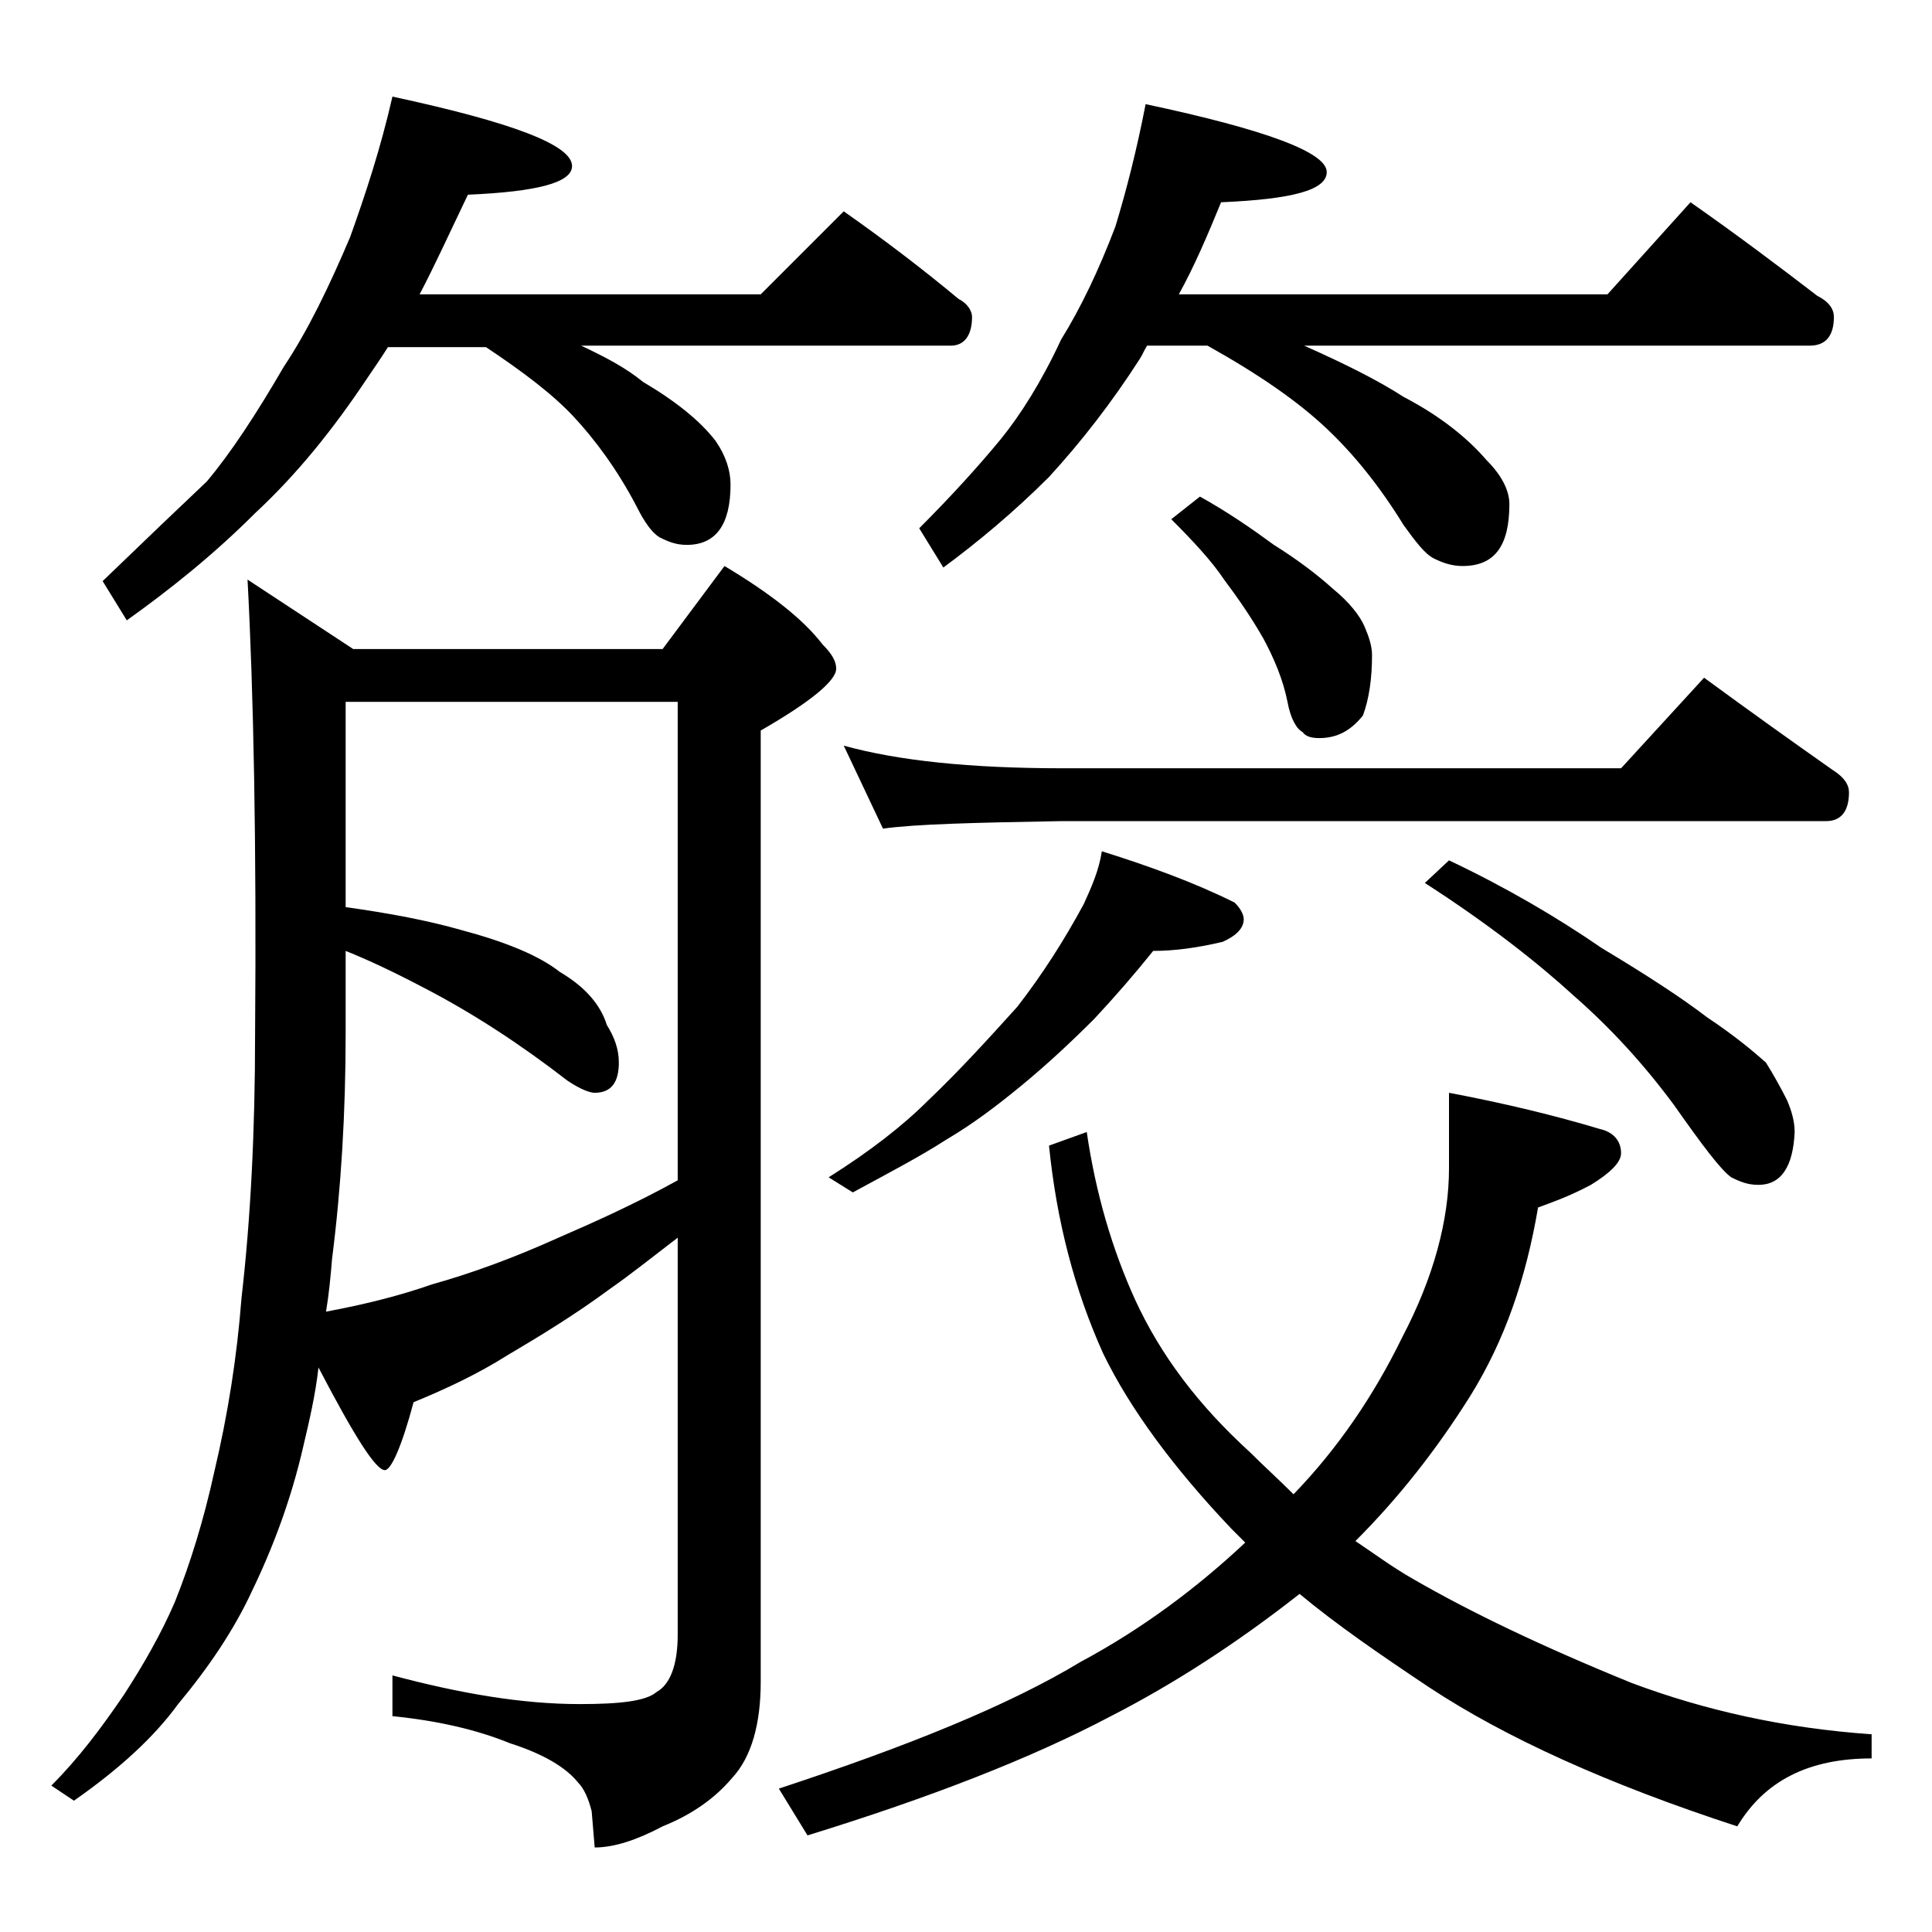 <?xml version="1.0" encoding="utf-8"?>
<!-- Generator: Adobe Illustrator 18.0.0, SVG Export Plug-In . SVG Version: 6.00 Build 0)  -->
<!DOCTYPE svg PUBLIC "-//W3C//DTD SVG 1.1//EN" "http://www.w3.org/Graphics/SVG/1.1/DTD/svg11.dtd">
<svg version="1.1" id="Layer_1" xmlns="http://www.w3.org/2000/svg" xmlns:xlink="http://www.w3.org/1999/xlink" x="0px" y="0px"
	 viewBox="0 0 128 128" enable-background="new 0 0 128 128" xml:space="preserve">
<path d="M16.4,38.4l7,4.6h20.5l4.1-5.5c3,1.8,5.2,3.5,6.5,5.2c0.6,0.6,0.9,1.1,0.9,1.6c0,0.8-1.7,2.2-5,4.1v63c0,2.8-0.6,5-1.9,6.4
	c-1.1,1.3-2.6,2.4-4.6,3.2c-1.7,0.9-3.2,1.4-4.5,1.4l-0.2-2.4c-0.2-0.8-0.5-1.5-0.9-1.9c-0.8-1-2.3-1.9-4.5-2.6
	c-2.2-0.9-4.8-1.5-7.8-1.8V111c4.5,1.2,8.6,1.9,12.4,1.9c2.7,0,4.4-0.2,5.1-0.8c0.9-0.5,1.4-1.8,1.4-3.8V82
	c-1.7,1.3-3.2,2.5-4.5,3.4c-2.3,1.7-4.6,3.1-6.8,4.4c-1.9,1.2-4,2.2-6.2,3.1c-0.8,3-1.5,4.5-1.9,4.5c-0.6,0-2-2.2-4.4-6.8
	c-0.2,1.8-0.6,3.5-1,5.2c-0.8,3.5-2,6.7-3.4,9.6c-1.2,2.6-2.9,5.1-4.9,7.5c-1.6,2.2-3.9,4.3-6.9,6.4l-1.5-1c1.8-1.8,3.3-3.8,4.8-6
	c1.3-2,2.5-4.1,3.4-6.2c1-2.5,1.9-5.4,2.6-8.6c0.9-3.8,1.5-7.6,1.8-11.5c0.6-5.2,0.9-11,0.9-17.5C17,55.9,16.8,45.9,16.4,38.4z
	 M26,6.4c7.9,1.7,11.9,3.2,11.9,4.6c0,1.1-2.3,1.7-6.9,1.9c-1.2,2.5-2.2,4.7-3.2,6.6h22.6l5.5-5.5c2.7,1.9,5.2,3.8,7.6,5.8
	c0.6,0.3,0.9,0.8,0.9,1.2c0,1.2-0.5,1.9-1.4,1.9H38.5c1.7,0.8,3,1.5,4.1,2.4c2.2,1.3,3.8,2.6,4.8,3.9c0.7,1,1,2,1,2.9
	c0,2.7-1,4-2.9,4c-0.7,0-1.2-0.2-1.8-0.5c-0.5-0.3-1-1-1.5-2c-1.3-2.5-2.8-4.5-4.2-6s-3.4-3-5.8-4.6h-6.5c-0.5,0.8-1,1.5-1.4,2.1
	c-2.2,3.3-4.6,6.3-7.4,8.9c-2.8,2.8-5.7,5.1-8.5,7.1l-1.6-2.6c2.8-2.7,5.1-4.9,6.9-6.6c1.6-1.9,3.3-4.5,5.1-7.6
	c1.6-2.4,3-5.3,4.4-8.6C24.2,12.9,25.2,9.9,26,6.4z M21.6,86.9c2.7-0.5,5-1.1,7-1.8c2.5-0.7,5.3-1.7,8.4-3.1c2.3-1,5-2.2,7.9-3.8
	V46.5h-22v13.6c2.9,0.4,5.5,0.9,7.6,1.5c3,0.8,5.2,1.7,6.6,2.8c1.7,1,2.7,2.2,3.1,3.5c0.5,0.8,0.8,1.6,0.8,2.5c0,1.3-0.5,2-1.6,2
	c-0.3,0-0.9-0.2-1.8-0.8c-3.1-2.4-6.3-4.5-9.6-6.2c-1.9-1-3.6-1.8-5.1-2.4v5.5c0,5.2-0.3,10.2-0.9,14.9
	C21.9,84.6,21.8,85.7,21.6,86.9z M96,72.4c3.7,0.7,7,1.5,10,2.4c0.9,0.2,1.4,0.8,1.4,1.6c0,0.6-0.7,1.3-2,2.1
	c-1.5,0.8-2.7,1.2-3.5,1.5c-0.8,4.7-2.2,8.8-4.5,12.5c-2.2,3.5-4.7,6.7-7.6,9.6c1.2,0.8,2.4,1.7,3.8,2.5c3.8,2.2,8.6,4.5,14.5,6.9
	c4.8,1.8,10.1,3,15.9,3.4v1.6c-4.2,0-7.1,1.5-8.9,4.5c-8.6-2.8-15.4-5.9-20.4-9.2c-3.3-2.2-6.2-4.2-8.6-6.2c-4.2,3.3-8.4,6-12.5,8.1
	c-5.3,2.8-12,5.4-20.1,7.9l-1.9-3.1c8.5-2.8,15.2-5.5,20-8.4c4.1-2.2,7.7-4.9,10.9-7.9c-0.3-0.3-0.6-0.6-0.9-0.9
	c-3.8-4-6.7-7.9-8.5-11.6c-1.9-4.2-3.1-8.8-3.6-13.8l2.5-0.9c0.6,4.1,1.7,7.8,3.2,11.1c1.7,3.7,4.2,7,7.6,10.1
	c0.9,0.9,1.9,1.8,2.9,2.8c2.9-3,5.3-6.5,7.2-10.4c2.1-4,3.1-7.8,3.1-11.2V72.4z M73,56.4c3.2,1,6.2,2.1,8.8,3.4
	c0.4,0.4,0.6,0.8,0.6,1.1c0,0.6-0.5,1.1-1.4,1.5c-1.7,0.4-3.2,0.6-4.6,0.6c-1.2,1.5-2.5,3-3.9,4.5c-1.5,1.5-3.1,3-4.8,4.4
	c-1.7,1.4-3.3,2.6-5,3.6c-1.7,1.1-3.8,2.2-6.2,3.5l-1.6-1c2.7-1.7,4.9-3.4,6.6-5.1c2.1-2,4-4.1,5.9-6.2c1.7-2.2,3.1-4.4,4.4-6.8
	C72.3,58.8,72.8,57.7,73,56.4z M55.9,49.4c3.6,1,8.4,1.5,14.5,1.5h37l5.5-6c3,2.2,5.8,4.2,8.5,6.1c0.8,0.5,1.1,1,1.1,1.5
	c0,1.2-0.5,1.9-1.5,1.9H70.4c-5.8,0.1-9.8,0.2-11.9,0.5L55.9,49.4z M75.9,6.9c8,1.7,12,3.2,12,4.5c0,1.2-2.3,1.8-7,2
	c-0.9,2.2-1.8,4.3-2.8,6.1h28.4l5.5-6.1c3,2.1,5.8,4.2,8.4,6.2c0.8,0.4,1.1,0.9,1.1,1.4c0,1.2-0.5,1.9-1.6,1.9H86.4
	c2.7,1.2,4.9,2.3,6.6,3.4c2.5,1.3,4.3,2.8,5.5,4.2c1,1,1.5,2,1.5,2.9c0,2.8-1,4.1-3.1,4.1c-0.7,0-1.3-0.2-1.9-0.5
	c-0.6-0.3-1.2-1.1-2-2.2c-1.6-2.6-3.3-4.7-5.1-6.4c-1.9-1.8-4.5-3.6-7.9-5.5h-4c-0.2,0.3-0.3,0.6-0.5,0.9c-1.8,2.8-3.8,5.4-6,7.8
	c-2.3,2.3-4.7,4.3-7,6l-1.6-2.6c2.2-2.2,4-4.2,5.4-5.9c1.3-1.6,2.7-3.8,4-6.6c1.3-2.1,2.5-4.6,3.6-7.5C74.6,12.7,75.3,10,75.9,6.9z
	 M79.5,32.9c1.8,1,3.4,2.1,4.9,3.2c1.6,1,2.9,2,3.9,2.9c1.1,0.9,1.8,1.8,2.1,2.5c0.3,0.7,0.5,1.3,0.5,1.9c0,1.6-0.2,2.9-0.6,4
	c-0.8,1-1.7,1.5-2.9,1.5c-0.5,0-0.9-0.1-1.1-0.4c-0.4-0.2-0.8-0.9-1-2c-0.3-1.5-0.9-2.9-1.6-4.2c-0.8-1.4-1.7-2.7-2.6-3.9
	c-0.8-1.2-2-2.5-3.5-4L79.5,32.9z M96,57c3.8,1.8,7.2,3.8,10.1,5.8c3,1.8,5.3,3.3,7,4.6c1.8,1.2,3,2.2,3.9,3c0.5,0.8,1,1.7,1.4,2.5
	c0.3,0.7,0.5,1.4,0.5,2.1c-0.1,2.3-0.9,3.5-2.4,3.5c-0.7,0-1.2-0.2-1.8-0.5c-0.7-0.5-1.9-2.1-3.8-4.8c-2-2.7-4.2-5.1-6.6-7.2
	c-2.4-2.2-5.7-4.8-9.9-7.5L96,57z"/>
</svg>
